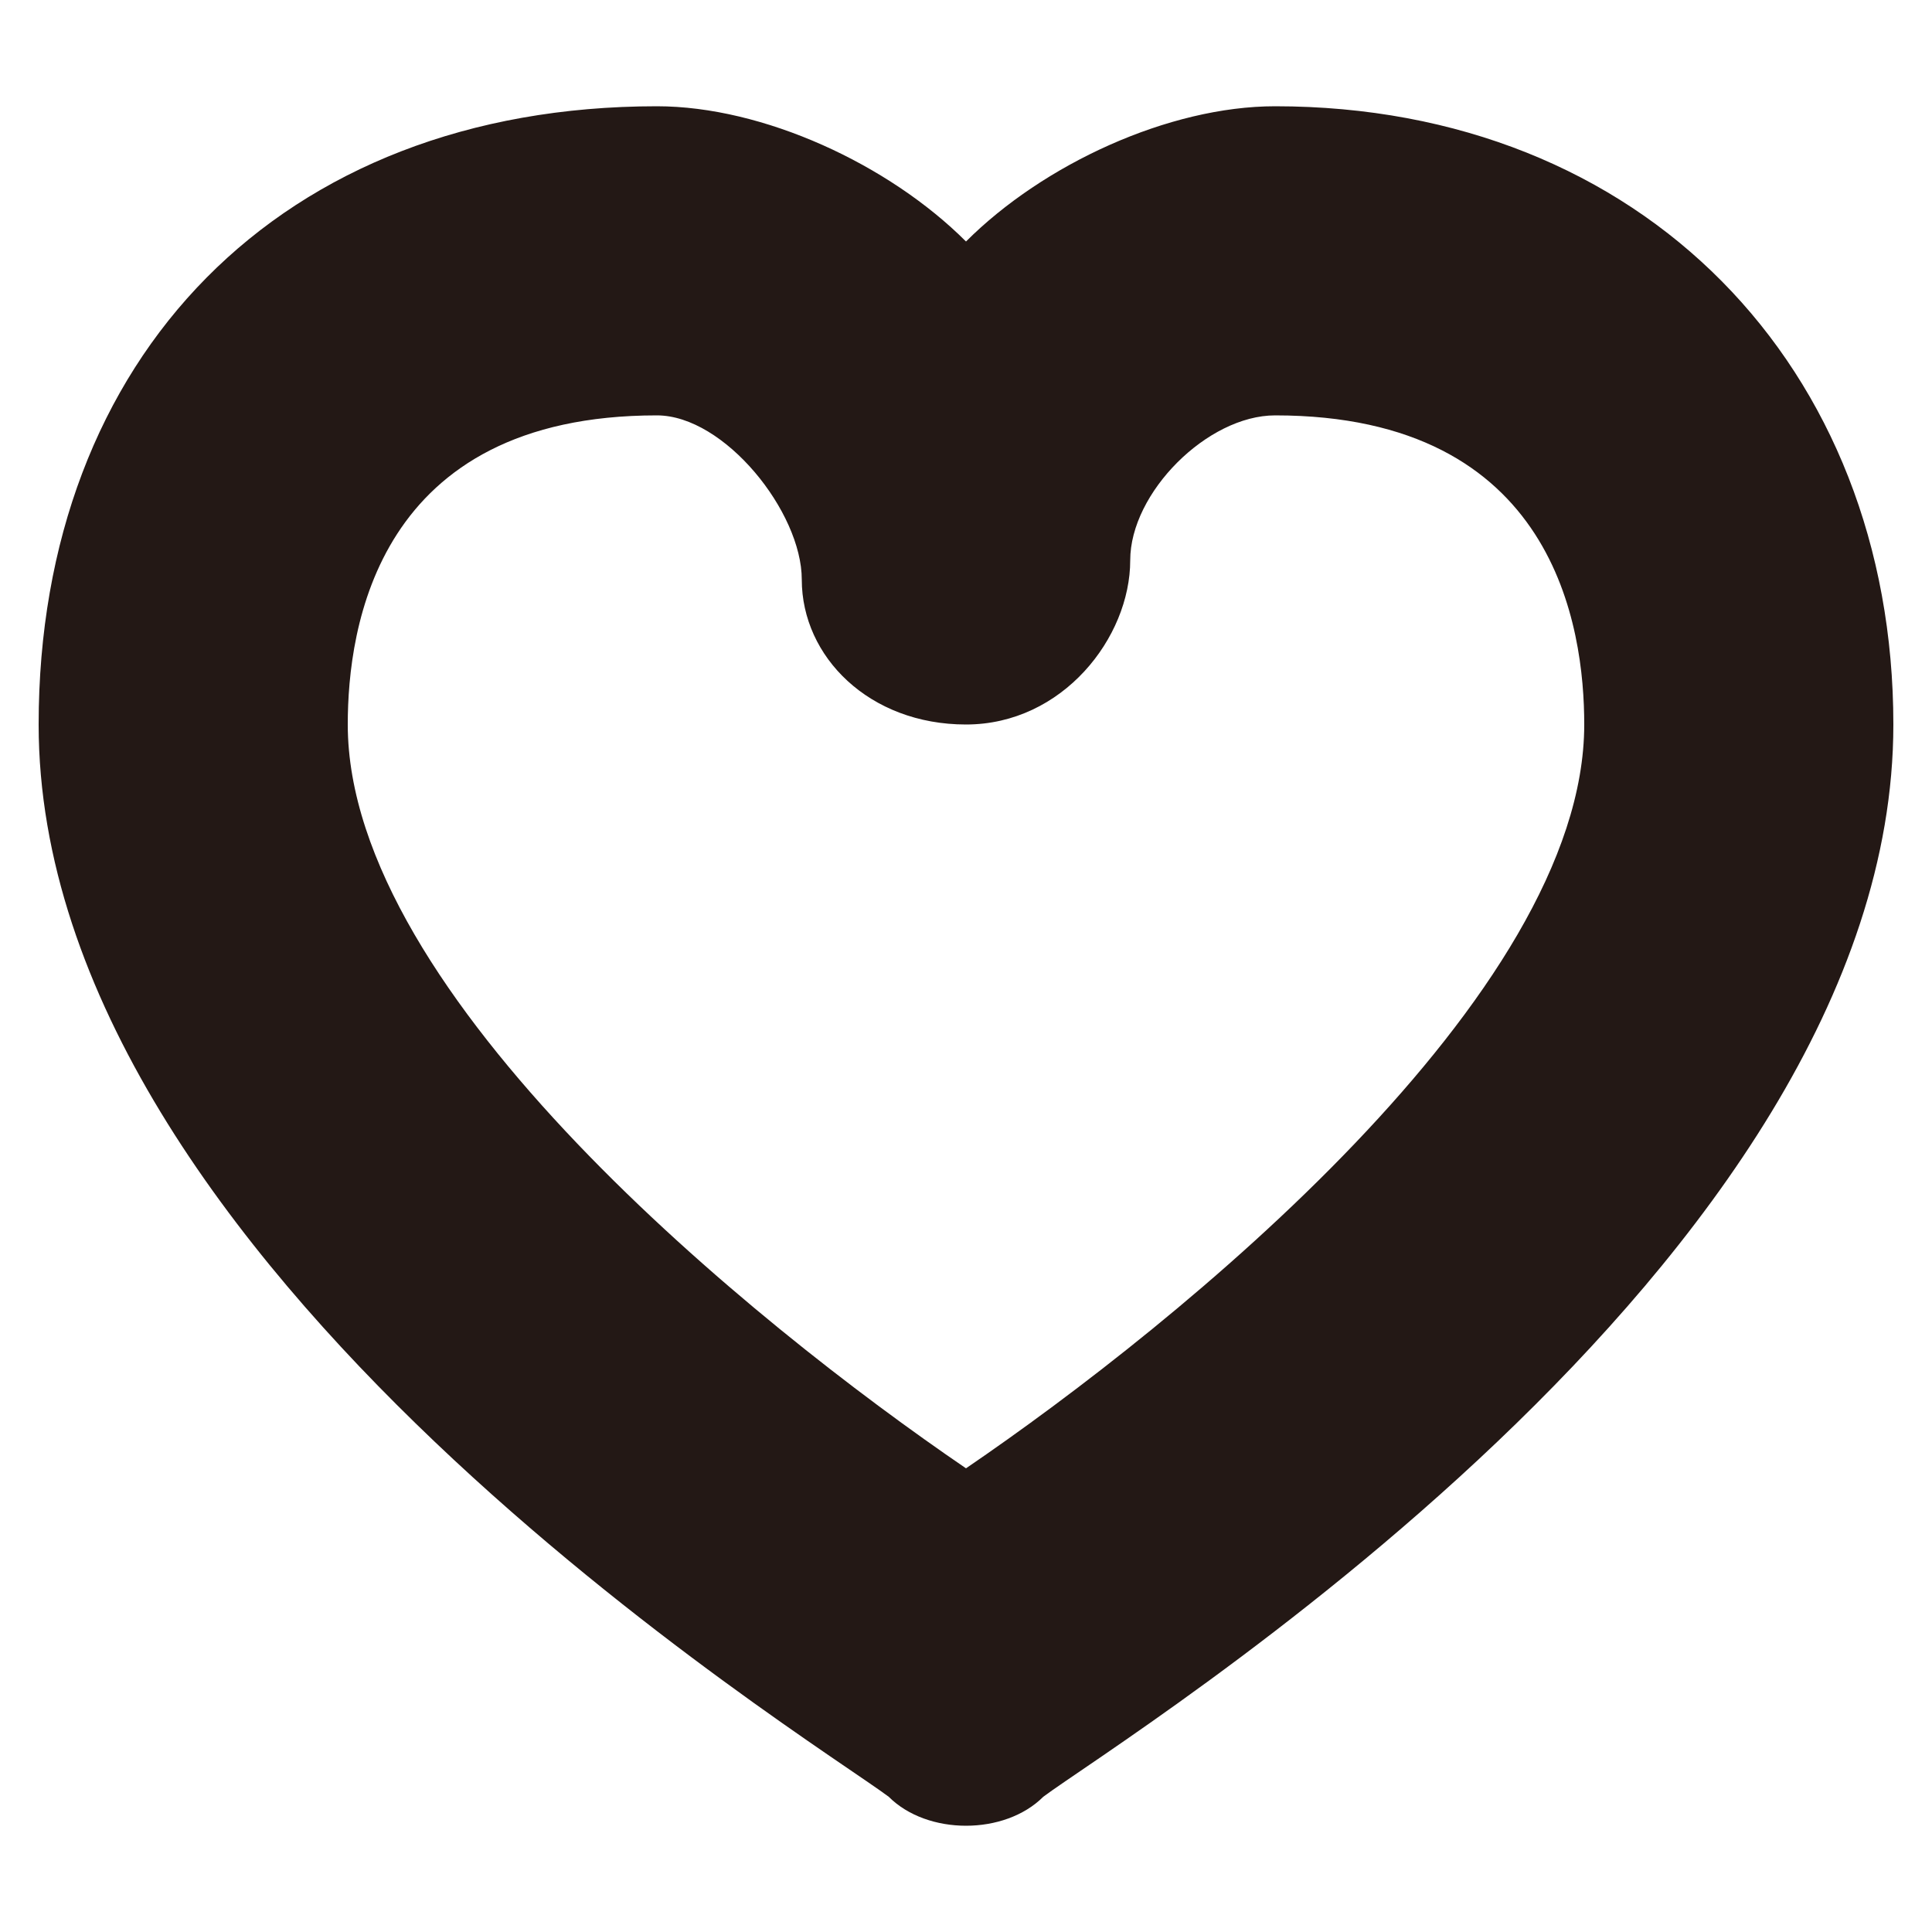<?xml version="1.0" encoding="utf-8"?>
<!-- Generator: Adobe Illustrator 21.1.0, SVG Export Plug-In . SVG Version: 6.00 Build 0)  -->
<svg version="1.1" id="レイヤー_1" xmlns="http://www.w3.org/2000/svg" xmlns:xlink="http://www.w3.org/1999/xlink" x="0px"
	 y="0px" width="20px" height="20px" viewBox="0 0 20 20" style="enable-background:new 0 0 20 20;" xml:space="preserve">
<style type="text/css">
	.st0{fill:#231815;}
</style>
<g>
	<g>
		<path class="st0" d="M10,18.9c-0.3,0-0.6-0.1-0.8-0.3c-0.8-0.6-8.8-5.5-8.8-11.1c0-3.8,2.5-6.4,6.4-6.4c1.1,0,2.4,0.6,3.2,1.4
			c0.8-0.8,2.1-1.4,3.2-1.4c3.8,0,6.4,2.7,6.4,6.4c0,5.6-8,10.5-8.8,11.1C10.6,18.8,10.3,18.9,10,18.9z M6.8,4.3
			c-2.9,0-3.2,2.2-3.2,3.2c0,2.8,4.2,6.2,6.4,7.7c2.2-1.5,6.4-4.9,6.4-7.7c0-1-0.3-3.2-3.2-3.2c-0.7,0-1.5,0.8-1.5,1.5
			c0,0.8-0.7,1.7-1.7,1.7S8.3,6.8,8.3,6C8.3,5.3,7.5,4.3,6.8,4.3z"/>
	</g>
</g>
</svg>
